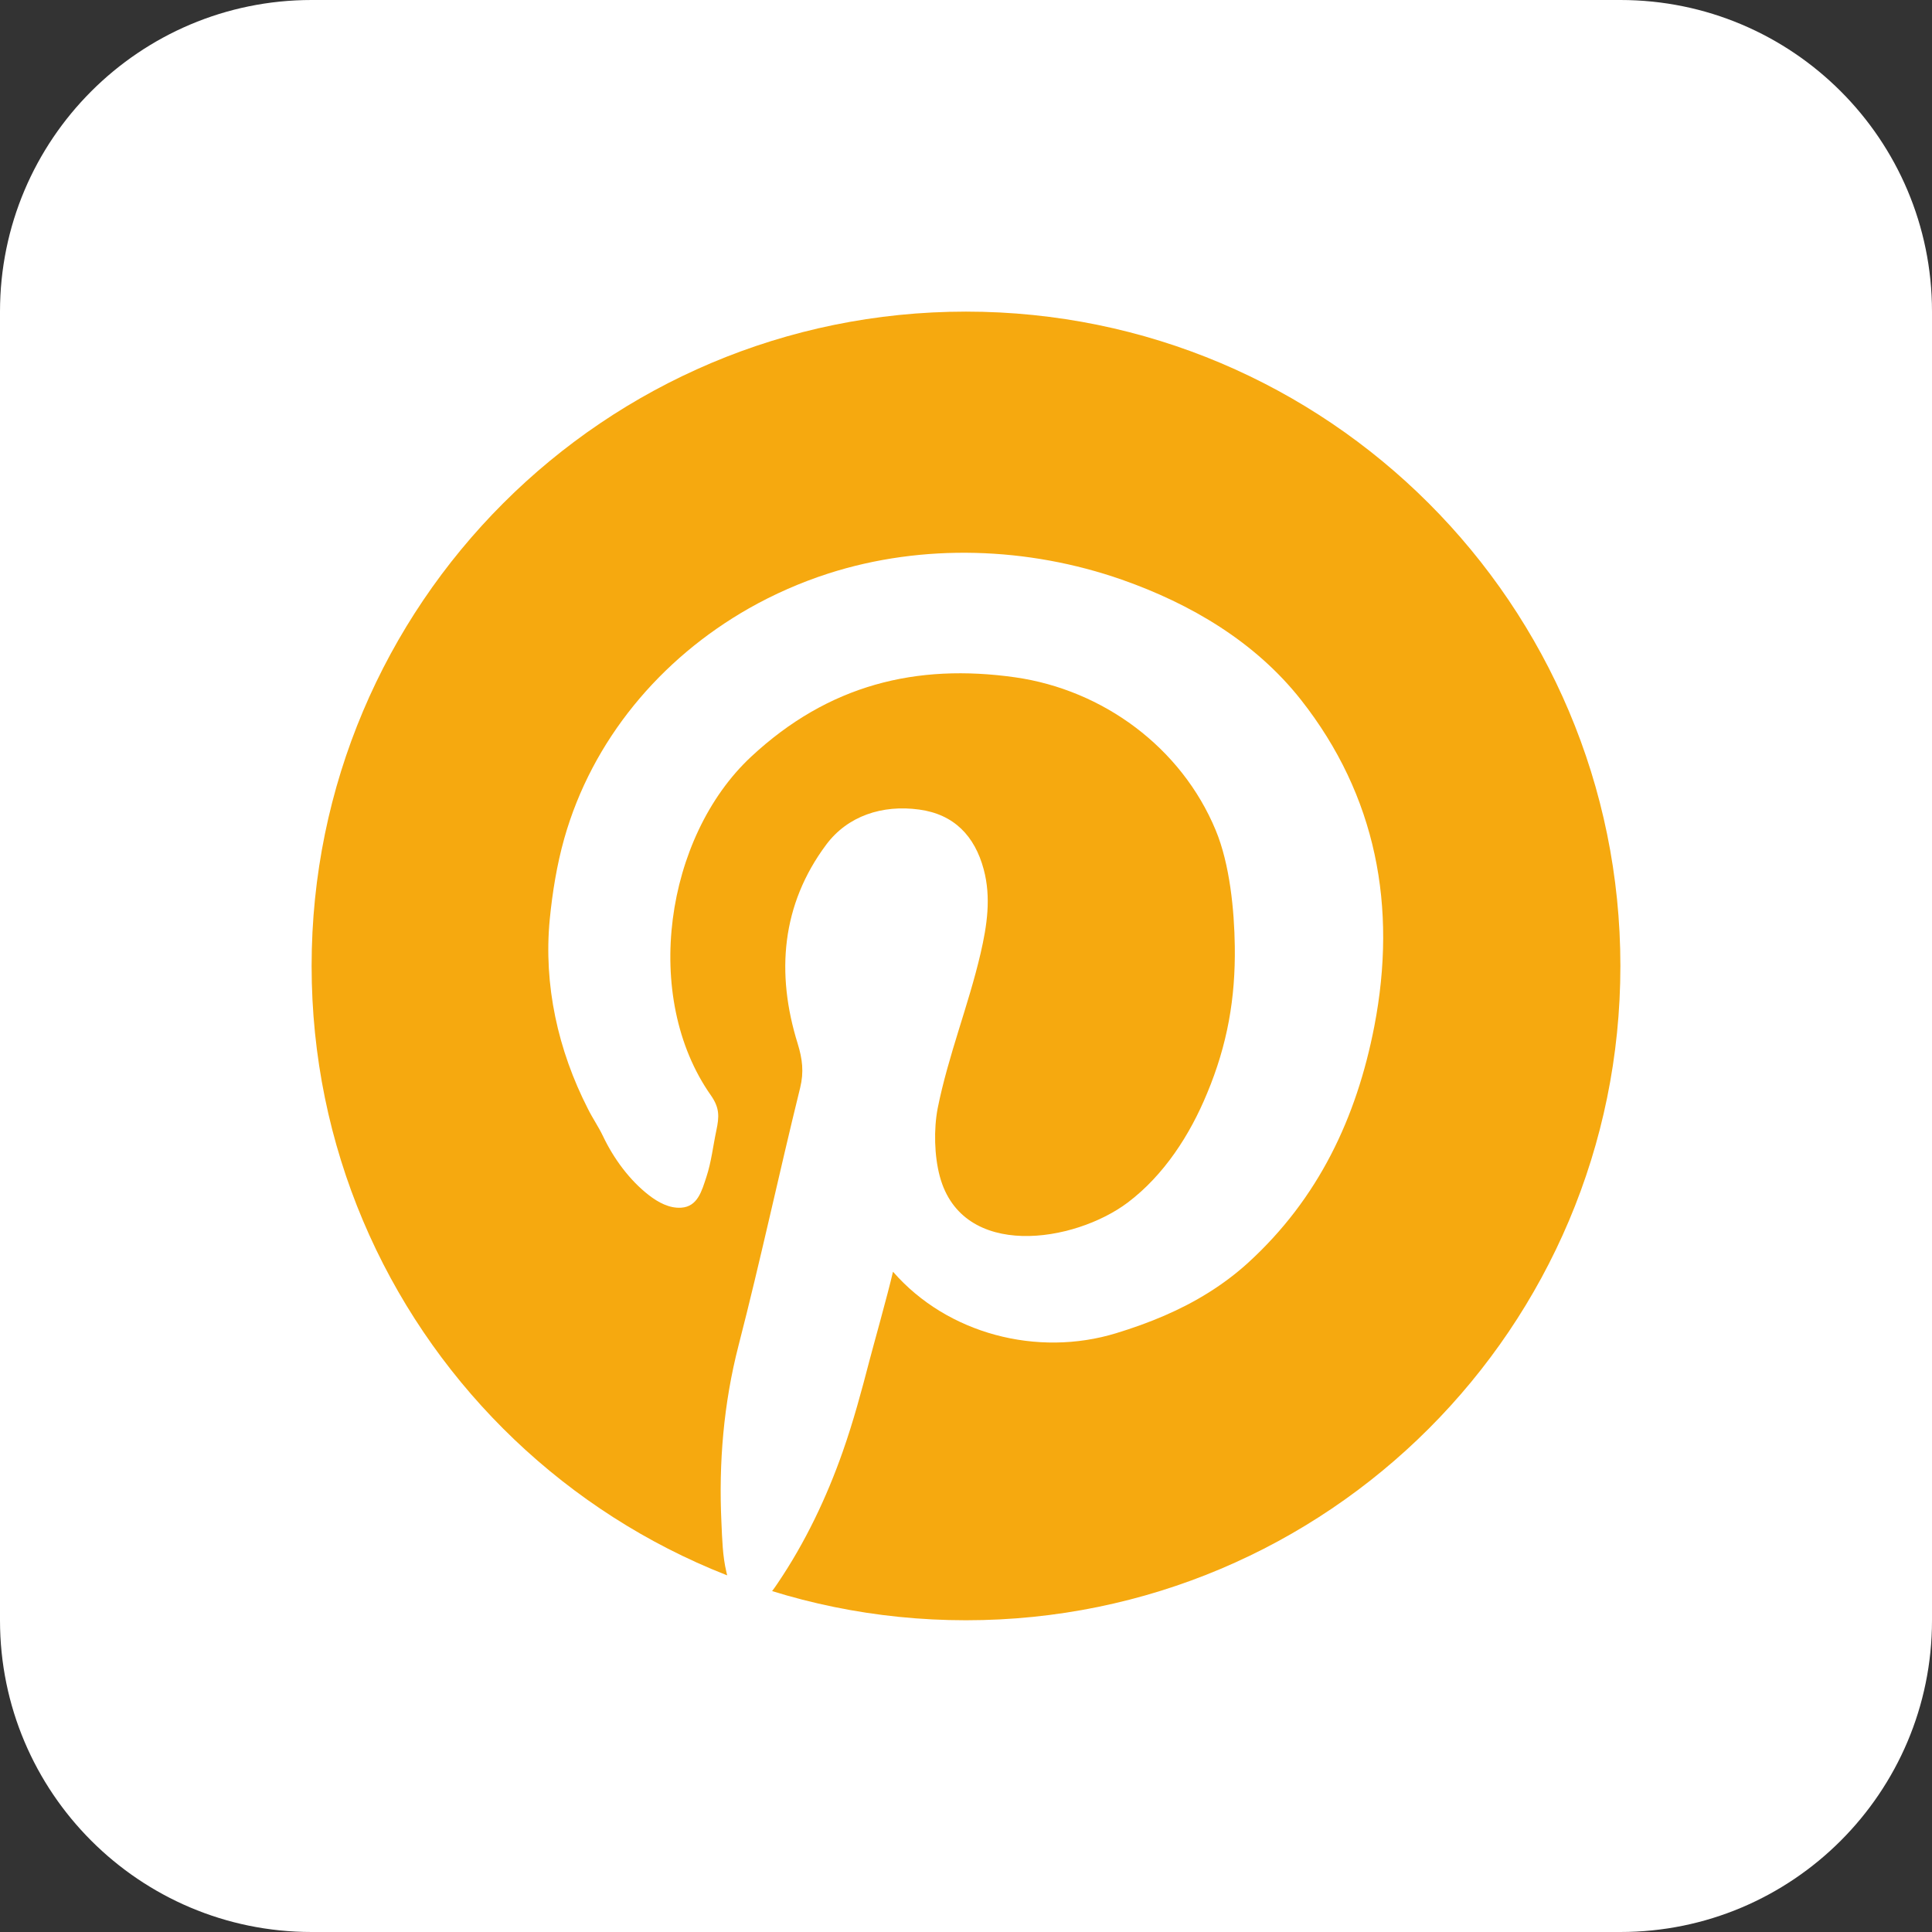 <svg width="31" height="31" viewBox="0 0 31 31" fill="none" xmlns="http://www.w3.org/2000/svg">
<rect x="0" y="0" width="31" height="31" fill="#333333" stroke="none"/>
<g clip-path="url(#clip0_74_2)">
<path d="M26 0H5C2.239 0 0 2.239 0 5V26C0 28.761 2.239 31 5 31H26C28.761 31 31 28.761 31 26V5C31 2.239 28.761 0 26 0Z" fill="white"/>
<path fill-rule="evenodd" clip-rule="evenodd" d="M26 15.499C26 21.3 21.3 25.998 15.499 25.998C9.699 25.998 5 21.3 5 15.499C5 9.699 9.7 5 15.499 5C21.298 5 26 9.7 26 15.499Z" fill="#F6A90F"/>
<path fill-rule="evenodd" clip-rule="evenodd" d="M14.332 20.409C15.201 21.404 16.644 21.779 17.909 21.392C18.171 21.312 18.43 21.22 18.682 21.111C19.171 20.9 19.631 20.622 20.026 20.262C21.154 19.233 21.767 17.937 22.052 16.466C22.421 14.552 22.085 12.768 20.877 11.232C20.143 10.299 19.105 9.688 17.998 9.3C16.497 8.776 14.808 8.714 13.289 9.203C12.853 9.343 12.416 9.535 12.018 9.761C10.597 10.569 9.502 11.872 9.054 13.454C8.935 13.877 8.864 14.316 8.821 14.751C8.72 15.806 8.953 16.851 9.433 17.791C9.507 17.941 9.603 18.078 9.674 18.227C9.843 18.584 10.101 18.938 10.414 19.179C10.559 19.291 10.739 19.391 10.931 19.378C11.195 19.361 11.261 19.107 11.334 18.886C11.414 18.645 11.441 18.389 11.494 18.14C11.542 17.914 11.547 17.777 11.407 17.576C10.293 15.993 10.675 13.429 12.048 12.146C13.294 10.983 14.707 10.644 16.289 10.868C17.698 11.069 18.956 11.993 19.507 13.322C19.733 13.866 19.805 14.605 19.813 15.184C19.825 16.018 19.694 16.764 19.368 17.544C19.093 18.211 18.677 18.856 18.096 19.295C17.239 19.94 15.443 20.221 15.08 18.877C14.991 18.547 14.981 18.117 15.046 17.781C15.215 16.937 15.539 16.135 15.734 15.298C15.837 14.852 15.906 14.402 15.784 13.949C15.64 13.413 15.308 13.066 14.75 12.99C14.156 12.908 13.6 13.093 13.257 13.553C12.539 14.516 12.447 15.616 12.8 16.748C12.875 16.992 12.901 17.201 12.839 17.454C12.5 18.829 12.205 20.214 11.851 21.586C11.611 22.517 11.53 23.473 11.576 24.433C11.588 24.699 11.594 24.967 11.656 25.227C11.697 25.401 11.761 25.652 11.931 25.742C12.168 25.868 12.37 25.564 12.48 25.401C12.919 24.752 13.264 24.029 13.523 23.29C13.692 22.81 13.824 22.32 13.952 21.827C13.996 21.655 14.247 20.761 14.328 20.407L14.332 20.409Z" fill="white"/>
</g>
<defs>
<clipPath id="clip0_74_2">
<rect width="31" height="31" fill="white"/>
</clipPath>
</defs>
</svg>
